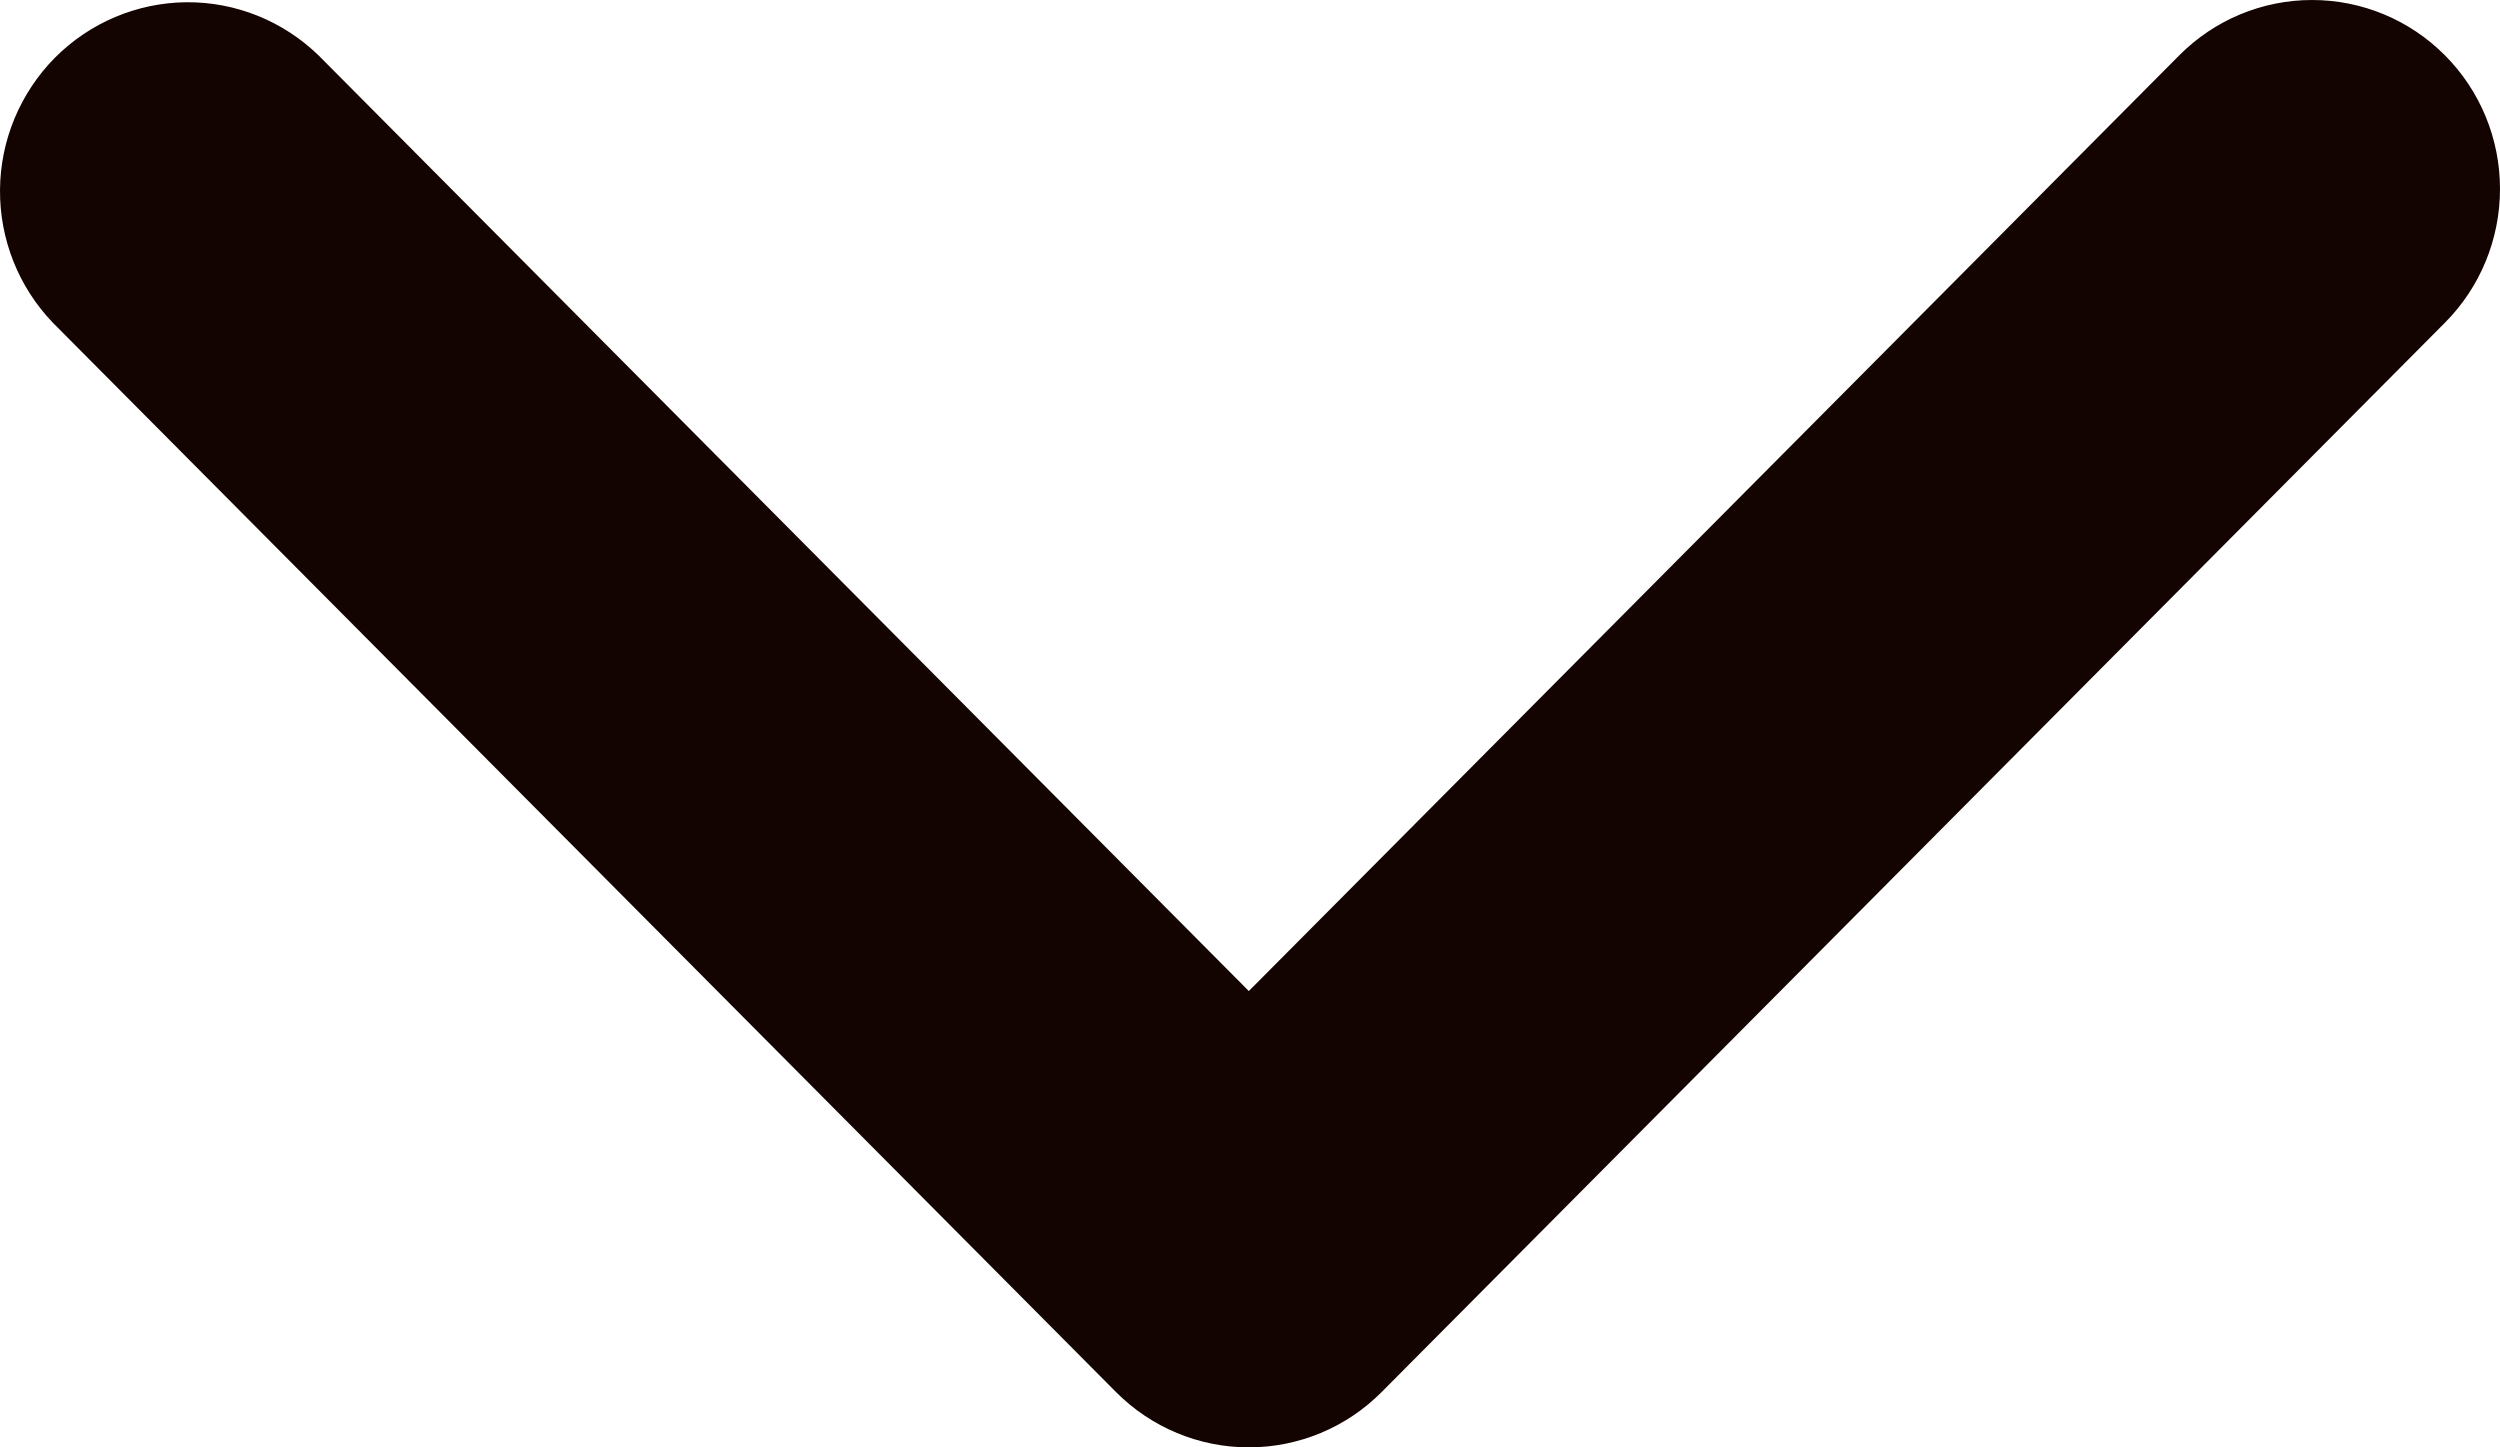<svg width="19" height="11" viewBox="0 0 19 11" fill="none" xmlns="http://www.w3.org/2000/svg">
<path d="M18.582 0.421C18.314 0.151 17.951 -1.81561e-06 17.572 -1.7825e-06C17.193 -1.74939e-06 16.83 0.151 16.562 0.421L9.491 7.532L2.421 0.421C2.151 0.159 1.791 0.014 1.416 0.017C1.041 0.021 0.683 0.172 0.418 0.438C0.154 0.705 0.003 1.065 5.44775e-05 1.442C-0.003 1.818 0.141 2.181 0.401 2.452L8.481 10.579C8.749 10.849 9.113 11 9.491 11C9.87 11 10.233 10.849 10.501 10.579L18.582 2.452C18.85 2.183 19 1.817 19 1.436C19 1.055 18.85 0.69 18.582 0.421Z" fill="#140401"/>
</svg>
